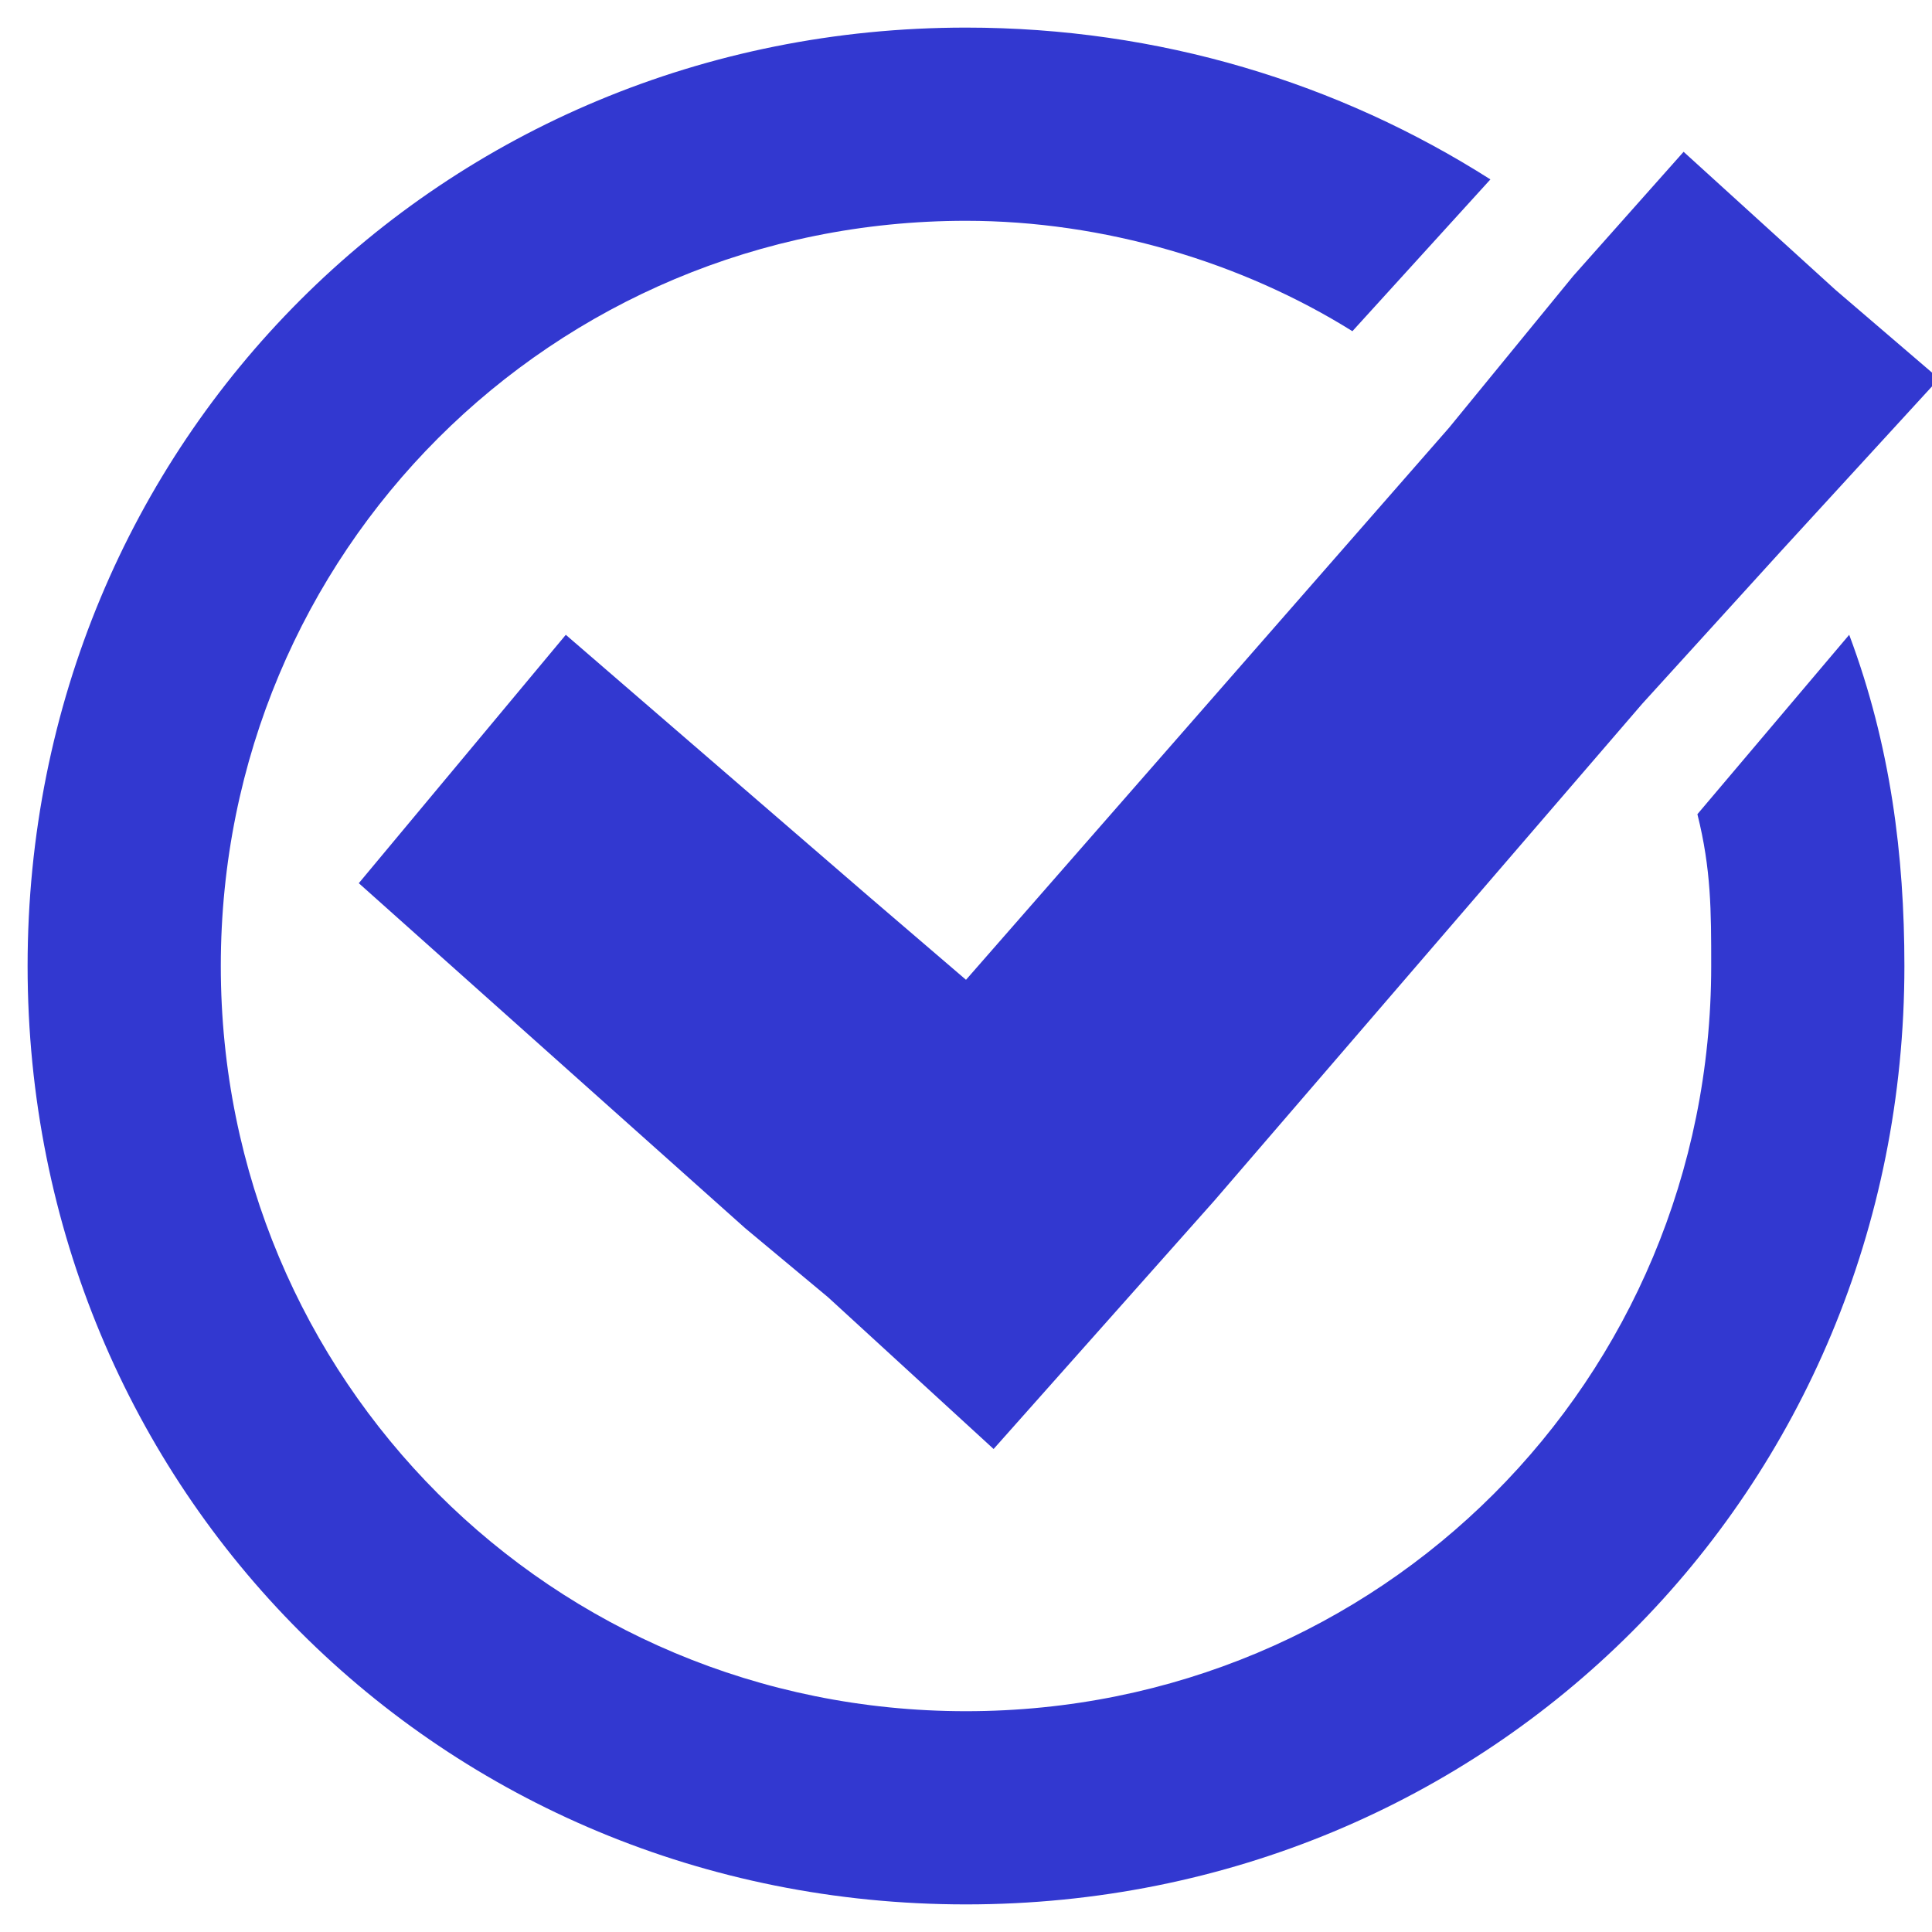 <?xml version="1.0" encoding="iso-8859-1"?>
<!-- Generator: Adobe Illustrator 27.0.0, SVG Export Plug-In . SVG Version: 6.00 Build 0)  -->
<svg version="1.1" id="Layer_1" xmlns="http://www.w3.org/2000/svg" xmlns:xlink="http://www.w3.org/1999/xlink" x="0px" y="0px"
	 width="14px" height="14px" viewBox="0 0 14 14" style="enable-background:new 0 0 14 14;" xml:space="preserve">
<style type="text/css">
	.st0{fill:#3238D0;}
</style>
<g>
	<path class="st0" d="M13.8,7c0,3.8-3,6.8-6.8,6.8s-6.8-3-6.8-6.8s3-6.8,6.8-6.8c1.4,0,2.7,0.4,3.8,1.1L9.8,2.4C9,1.9,8,1.6,7,1.6
		C4,1.6,1.6,4,1.6,7S4,12.4,7,12.4S12.4,10,12.4,7c0-0.4,0-0.7-0.1-1.1l1.1-1.3C13.7,5.4,13.8,6.2,13.8,7z"/>
</g>
<polygon class="st0" points="14,2.7 14,2.8 12.9,4 11.9,5.1 8.8,8.7 7.2,10.5 6,9.4 5.4,8.9 2.6,6.4 4.1,4.6 6.3,6.5 7,7.1 
	10.5,3.1 11.4,2 12.2,1.1 13.3,2.1 "/>
</svg>
